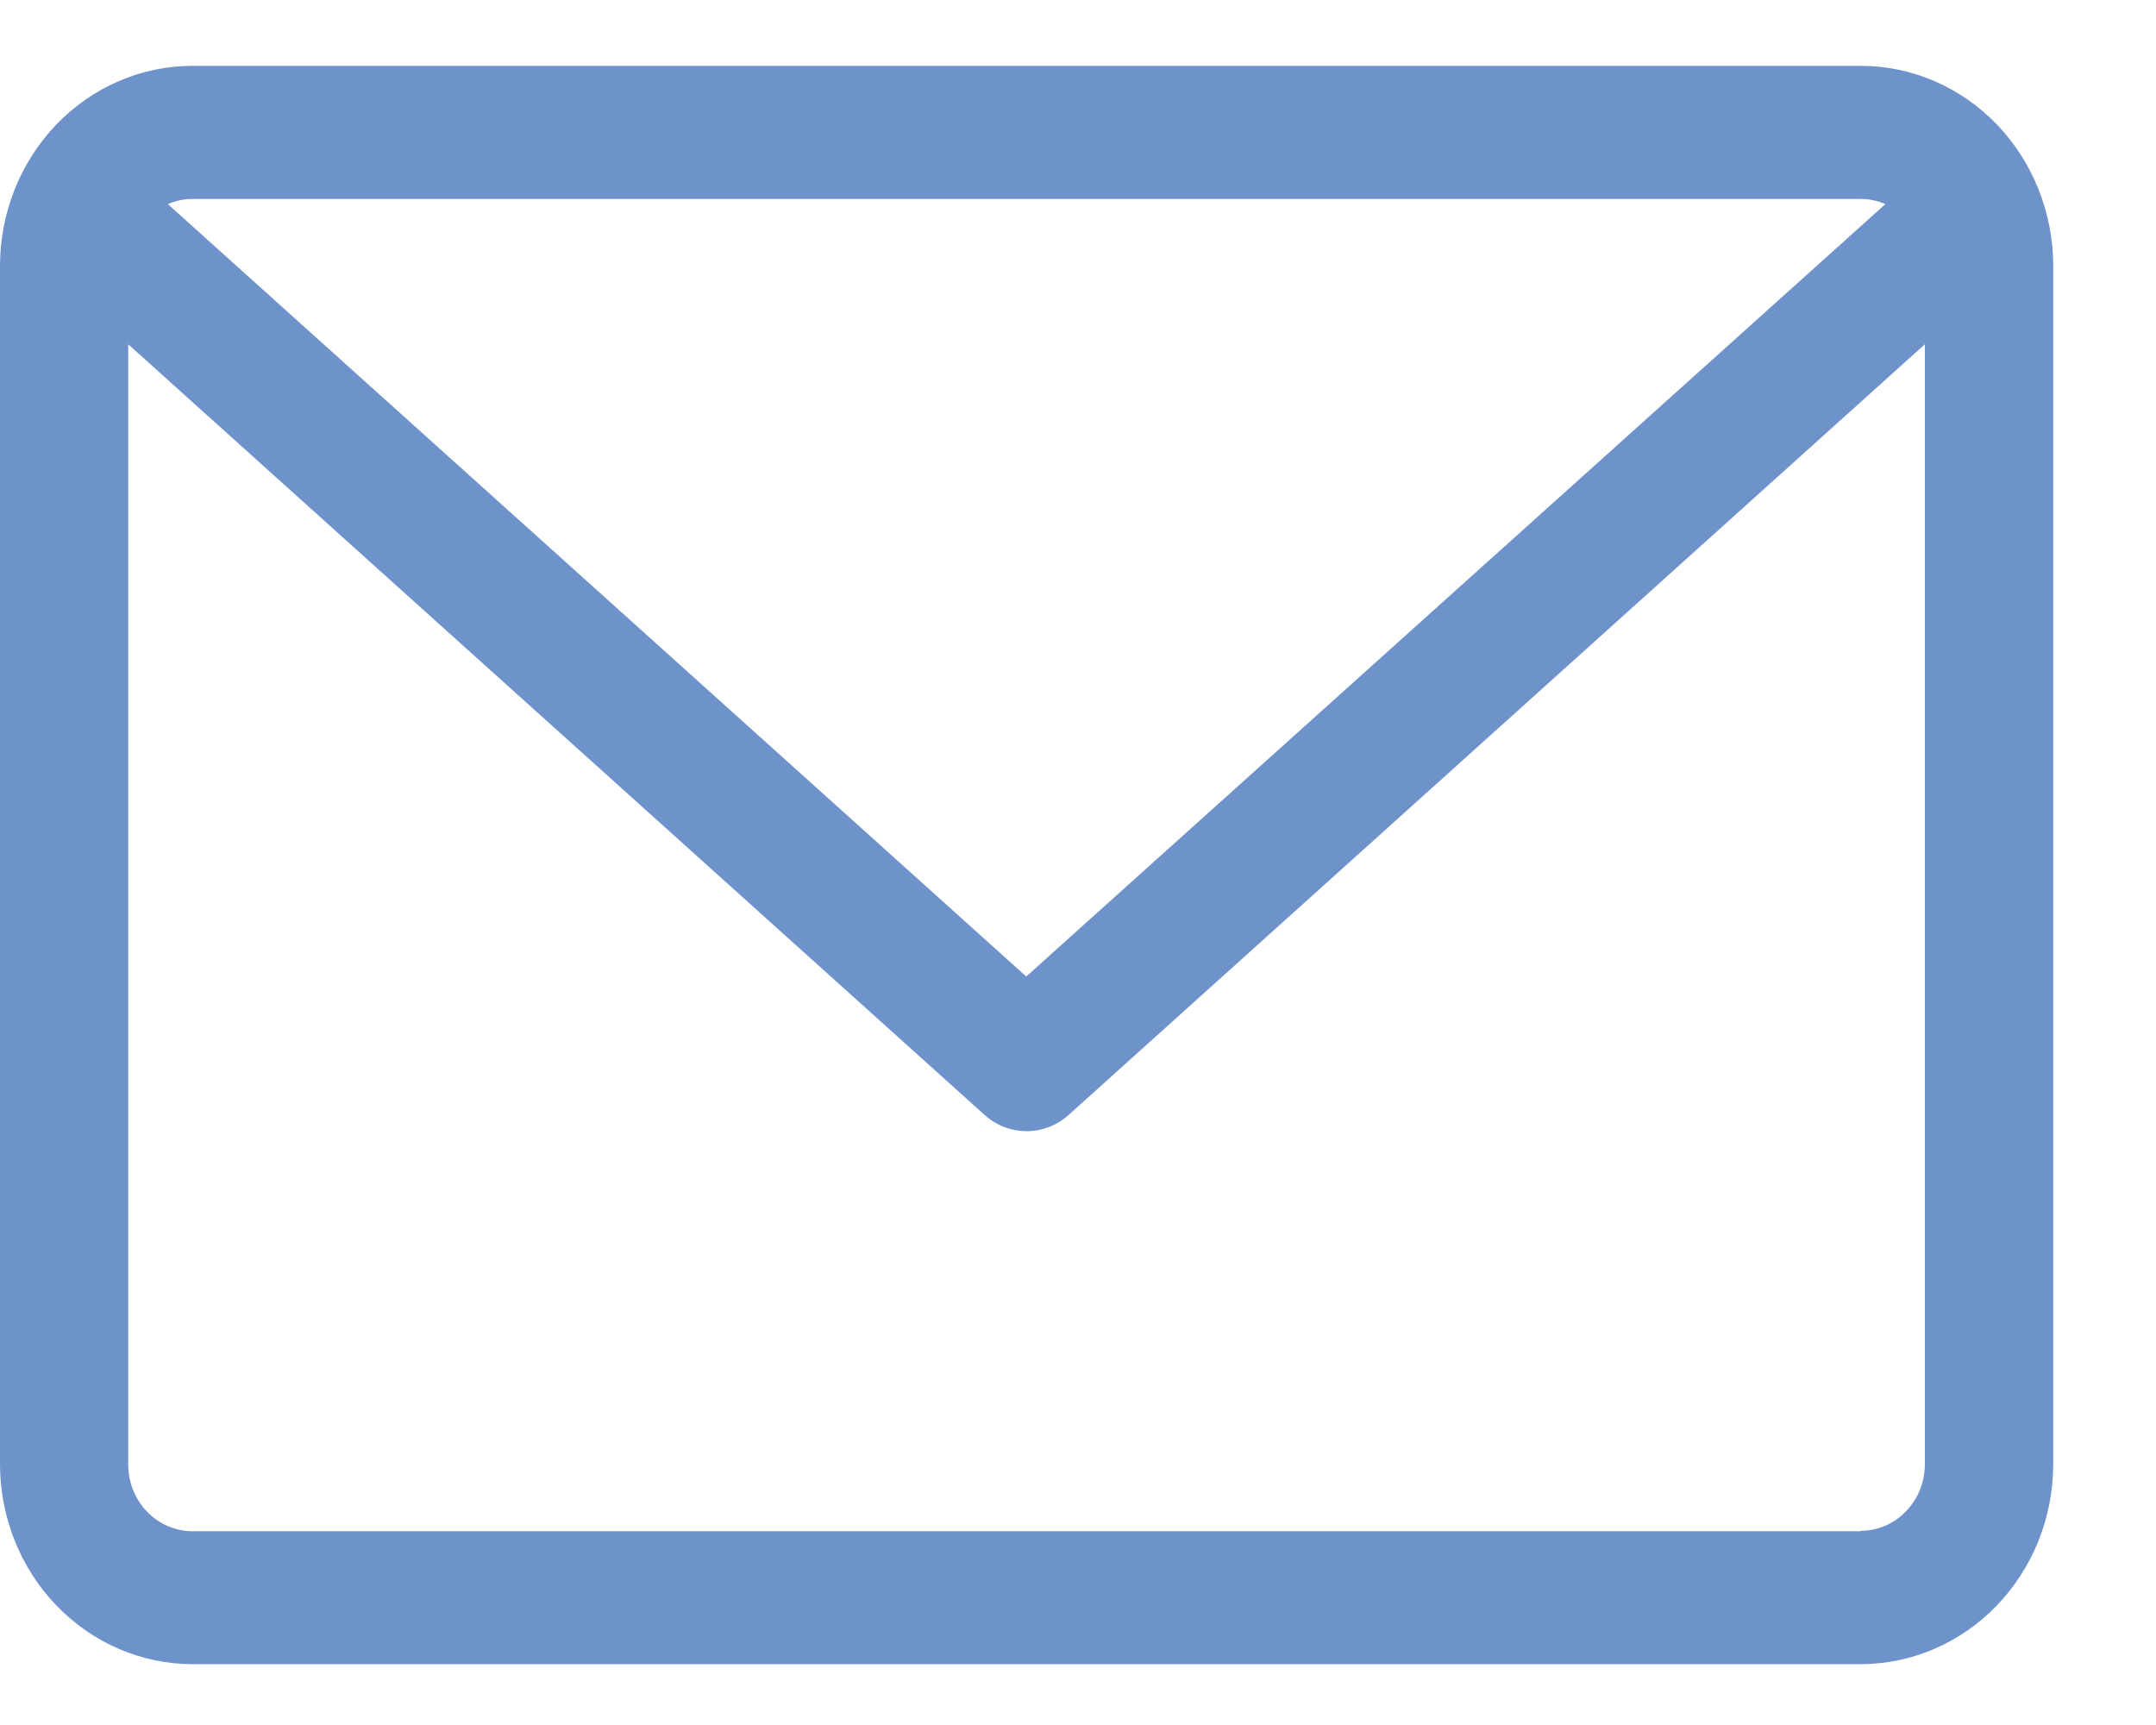 <svg width="15" height="12" viewBox="0 0 15 12" fill="none" xmlns="http://www.w3.org/2000/svg">
<path d="M12.946 0.458H1.339C0.984 0.458 0.644 0.605 0.393 0.865C0.142 1.126 0.001 1.479 0 1.847L0 10.188C0.001 10.556 0.142 10.909 0.393 11.169C0.644 11.43 0.984 11.576 1.339 11.577H12.946C13.301 11.576 13.641 11.43 13.892 11.169C14.143 10.909 14.284 10.556 14.285 10.188V1.847C14.284 1.479 14.143 1.126 13.892 0.865C13.641 0.605 13.301 0.458 12.946 0.458ZM12.946 1.384C13.004 1.384 13.063 1.396 13.117 1.42L7.14 6.793L1.168 1.42C1.222 1.396 1.28 1.384 1.339 1.384H12.946ZM12.946 10.652H1.339C1.221 10.652 1.107 10.603 1.023 10.516C0.939 10.429 0.892 10.311 0.892 10.188V2.395L6.85 7.756C6.931 7.829 7.035 7.869 7.143 7.869C7.25 7.869 7.354 7.829 7.435 7.756L13.392 2.395V10.185C13.392 10.308 13.345 10.426 13.261 10.513C13.178 10.6 13.064 10.649 12.946 10.649V10.652Z" fill="#6E93CB"/>
</svg>
